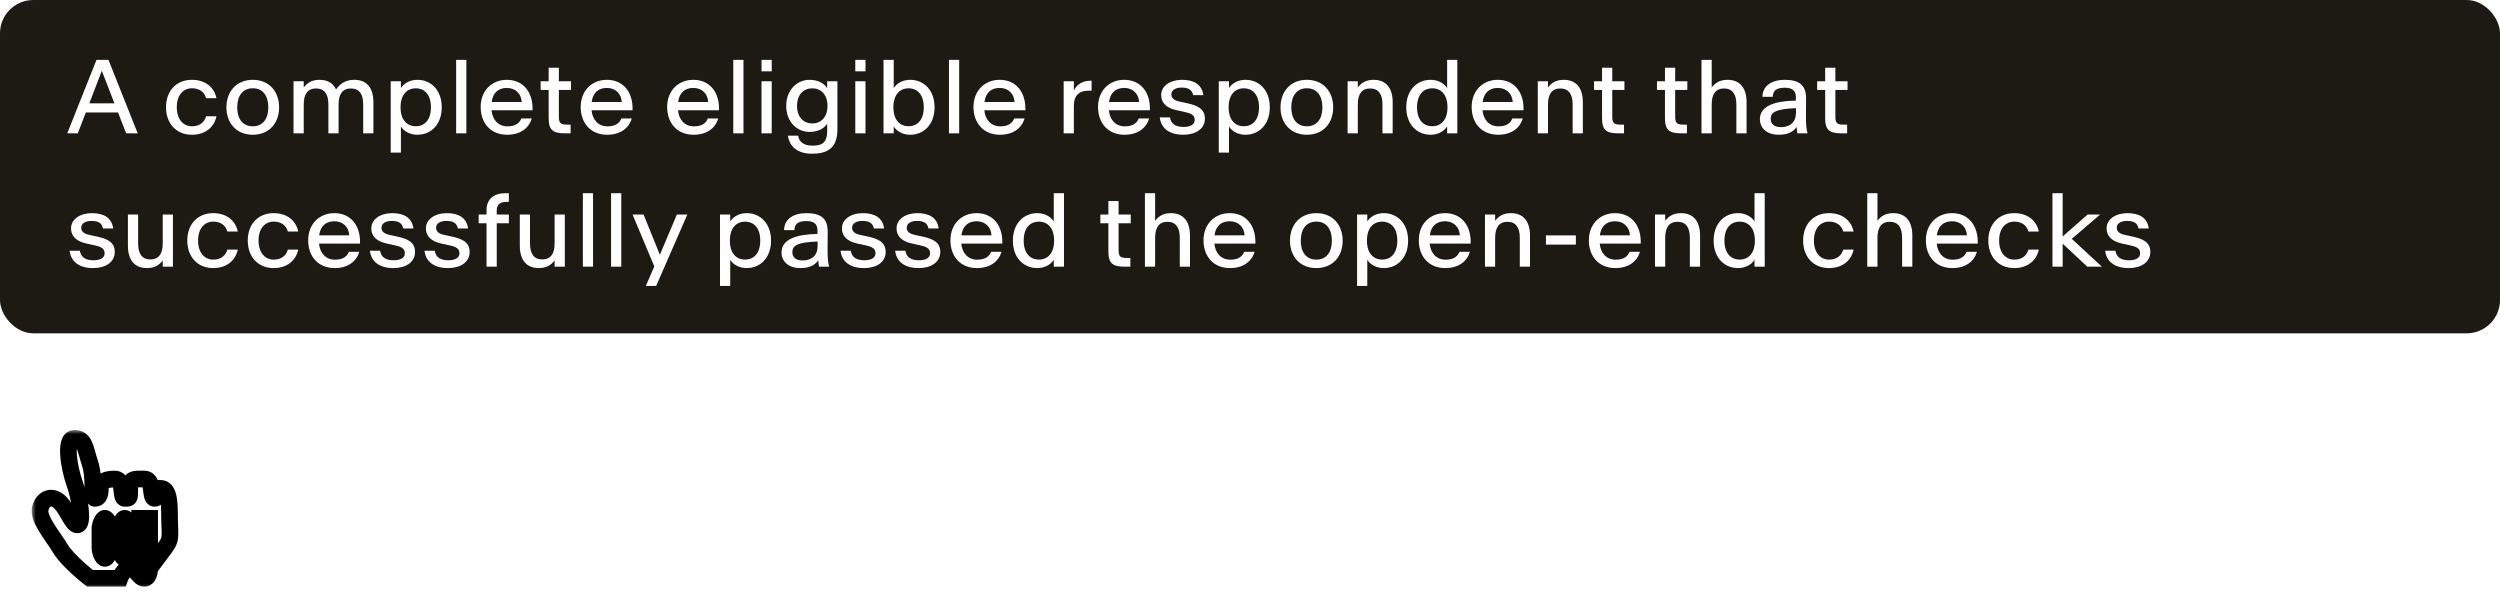 <svg width="300" height="73" viewBox="0 0 300 73" fill="none" xmlns="http://www.w3.org/2000/svg">
<rect width="300" height="40" rx="4" fill="#1D1A13"/>
<path d="M8.07 16L11.58 7.182H13.016L16.525 16H15.137L14.164 13.498H10.297L9.336 16H8.07ZM10.719 12.396H13.73L12.225 8.512H12.213L10.719 12.396ZM23.027 16.17C21.134 16.17 19.921 14.799 19.921 12.871V12.859C19.921 10.938 21.134 9.578 23.027 9.578C24.644 9.578 25.704 10.475 25.98 11.787H24.732C24.527 11.02 23.9 10.592 23.038 10.592C21.984 10.592 21.216 11.418 21.216 12.859V12.871C21.216 14.318 21.984 15.156 23.038 15.156C23.9 15.156 24.527 14.717 24.732 13.949H25.98C25.704 15.262 24.644 16.17 23.027 16.17ZM30.335 16.17C28.378 16.17 27.171 14.781 27.171 12.889V12.877C27.171 10.979 28.378 9.578 30.335 9.578C32.292 9.578 33.493 10.979 33.493 12.877V12.889C33.493 14.781 32.292 16.17 30.335 16.17ZM30.335 15.156C31.571 15.156 32.198 14.225 32.198 12.889V12.877C32.198 11.535 31.571 10.592 30.335 10.592C29.098 10.592 28.466 11.535 28.466 12.877V12.889C28.466 14.225 29.098 15.156 30.335 15.156ZM35.223 16V9.748H36.448V10.498C36.858 9.947 37.42 9.578 38.346 9.578C39.319 9.578 39.987 10 40.327 10.732C40.901 9.912 41.616 9.578 42.53 9.578C44.053 9.578 44.809 10.598 44.809 12.268V16H43.584V12.525C43.584 11.289 43.104 10.615 42.102 10.615C41.106 10.615 40.631 11.289 40.631 12.525V14.57V16H39.407V14.57V12.525C39.407 11.289 38.92 10.615 37.924 10.615C36.928 10.615 36.448 11.289 36.448 12.525V16H35.223ZM50.09 16.17C49.199 16.17 48.478 15.76 48.109 15.18V18.309H46.885V9.748H48.109V10.568C48.478 9.988 49.199 9.578 50.09 9.578C51.695 9.578 53.008 10.791 53.008 12.865V12.883C53.008 14.957 51.695 16.17 50.09 16.17ZM49.891 15.15C50.94 15.15 51.713 14.4 51.713 12.883V12.865C51.713 11.348 50.94 10.598 49.891 10.598C48.848 10.598 48.068 11.348 48.068 12.865V12.883C48.068 14.4 48.848 15.15 49.891 15.15ZM54.738 16V7.182H55.962V16H54.738ZM60.857 16.17C58.853 16.17 57.681 14.74 57.681 12.848V12.836C57.681 10.879 59.023 9.578 60.822 9.578C62.819 9.578 63.98 11.107 63.904 13.223V13.229H58.982V13.234C59.093 14.389 59.802 15.162 60.892 15.162C61.823 15.162 62.327 14.81 62.568 14.213H63.816C63.476 15.35 62.48 16.17 60.857 16.17ZM60.816 10.551C59.849 10.551 59.152 11.084 58.999 12.232V12.238H62.609V12.232C62.55 11.26 61.882 10.551 60.816 10.551ZM67.802 16C66.366 16 65.839 15.619 65.839 14.172V10.791H64.878V9.748H65.839V8.131H67.063V9.748H68.522V10.791H67.063V14.043C67.063 14.904 67.427 14.957 68.147 14.957H68.475V16H67.802ZM72.86 16.17C70.856 16.17 69.684 14.74 69.684 12.848V12.836C69.684 10.879 71.026 9.578 72.825 9.578C74.823 9.578 75.983 11.107 75.907 13.223V13.229H70.985V13.234C71.096 14.389 71.805 15.162 72.895 15.162C73.827 15.162 74.331 14.81 74.571 14.213H75.819C75.479 15.35 74.483 16.17 72.86 16.17ZM72.819 10.551C71.852 10.551 71.155 11.084 71.002 12.232V12.238H74.612V12.232C74.553 11.26 73.885 10.551 72.819 10.551ZM83.234 16.17C81.23 16.17 80.058 14.74 80.058 12.848V12.836C80.058 10.879 81.4 9.578 83.199 9.578C85.197 9.578 86.357 11.107 86.281 13.223V13.229H81.359V13.234C81.47 14.389 82.179 15.162 83.269 15.162C84.201 15.162 84.705 14.81 84.945 14.213H86.193C85.853 15.35 84.857 16.17 83.234 16.17ZM83.193 10.551C82.226 10.551 81.529 11.084 81.377 12.232V12.238H84.986V12.232C84.927 11.26 84.259 10.551 83.193 10.551ZM87.993 16V7.182H89.218V16H87.993ZM91.382 16V9.748H92.606V16H91.382ZM91.382 8.559V7.182H92.606V8.559H91.382ZM97.143 15.83C95.702 15.83 94.348 14.693 94.348 12.713V12.701C94.348 10.727 95.702 9.578 97.143 9.578C98.121 9.578 98.895 9.977 99.264 10.58V9.748H100.489V15.52C100.489 17.928 99.129 18.443 97.401 18.443C95.801 18.443 94.741 17.658 94.553 16.281H95.784C95.854 16.967 96.416 17.477 97.448 17.477C98.496 17.477 99.264 17.283 99.264 15.695V14.834C98.895 15.438 98.121 15.83 97.143 15.83ZM97.471 14.816C98.491 14.816 99.299 14.084 99.299 12.713V12.701C99.299 11.324 98.491 10.598 97.471 10.598C96.457 10.598 95.643 11.324 95.643 12.701V12.713C95.643 14.084 96.457 14.816 97.471 14.816ZM102.635 16V9.748H103.859V16H102.635ZM102.635 8.559V7.182H103.859V8.559H102.635ZM109.228 16.17C108.338 16.17 107.617 15.76 107.248 15.18V16H106.023V7.182H107.248V10.568C107.617 9.988 108.338 9.578 109.228 9.578C110.834 9.578 112.146 10.791 112.146 12.865V12.883C112.146 14.957 110.834 16.17 109.228 16.17ZM109.029 15.15C110.078 15.15 110.851 14.4 110.851 12.883V12.865C110.851 11.348 110.078 10.598 109.029 10.598C107.986 10.598 107.207 11.348 107.207 12.865V12.883C107.207 14.4 107.986 15.15 109.029 15.15ZM113.876 16V7.182H115.101V16H113.876ZM119.995 16.17C117.991 16.17 116.819 14.74 116.819 12.848V12.836C116.819 10.879 118.161 9.578 119.96 9.578C121.958 9.578 123.118 11.107 123.042 13.223V13.229H118.12V13.234C118.231 14.389 118.94 15.162 120.03 15.162C120.962 15.162 121.466 14.81 121.706 14.213H122.954C122.614 15.35 121.618 16.17 119.995 16.17ZM119.954 10.551C118.987 10.551 118.29 11.084 118.137 12.232V12.238H121.747V12.232C121.688 11.26 121.02 10.551 119.954 10.551ZM127.639 16V9.748H128.863V10.855C129.221 10.141 129.9 9.684 130.879 9.684H130.99V10.879H130.662C129.525 10.879 128.863 11.395 128.863 12.736V16H127.639ZM134.941 16.17C132.937 16.17 131.765 14.74 131.765 12.848V12.836C131.765 10.879 133.107 9.578 134.906 9.578C136.904 9.578 138.064 11.107 137.988 13.223V13.229H133.066V13.234C133.177 14.389 133.886 15.162 134.976 15.162C135.908 15.162 136.412 14.81 136.652 14.213H137.9C137.56 15.35 136.564 16.17 134.941 16.17ZM134.9 10.551C133.933 10.551 133.236 11.084 133.084 12.232V12.238H136.693V12.232C136.634 11.26 135.966 10.551 134.9 10.551ZM141.997 16.17C140.345 16.17 139.325 15.42 139.173 14.09H140.398C140.527 14.91 141.124 15.232 142.032 15.232C142.812 15.232 143.368 14.969 143.368 14.395V14.383C143.368 13.762 142.823 13.574 142.073 13.416L141.159 13.217C140.134 12.994 139.343 12.455 139.343 11.395V11.383C139.343 10.31 140.433 9.578 141.839 9.578C143.239 9.578 144.224 10.111 144.4 11.418H143.175C143.04 10.703 142.507 10.51 141.78 10.51C141.083 10.51 140.562 10.809 140.562 11.318V11.33C140.562 11.81 140.925 12.051 141.529 12.185L142.443 12.385C143.65 12.648 144.587 13.035 144.587 14.225V14.236C144.587 15.473 143.468 16.17 141.997 16.17ZM149.458 16.17C148.567 16.17 147.846 15.76 147.477 15.18V18.309H146.253V9.748H147.477V10.568C147.846 9.988 148.567 9.578 149.458 9.578C151.063 9.578 152.376 10.791 152.376 12.865V12.883C152.376 14.957 151.063 16.17 149.458 16.17ZM149.259 15.15C150.307 15.15 151.081 14.4 151.081 12.883V12.865C151.081 11.348 150.307 10.598 149.259 10.598C148.216 10.598 147.436 11.348 147.436 12.865V12.883C147.436 14.4 148.216 15.15 149.259 15.15ZM156.825 16.17C154.868 16.17 153.661 14.781 153.661 12.889V12.877C153.661 10.979 154.868 9.578 156.825 9.578C158.782 9.578 159.983 10.979 159.983 12.877V12.889C159.983 14.781 158.782 16.17 156.825 16.17ZM156.825 15.156C158.061 15.156 158.688 14.225 158.688 12.889V12.877C158.688 11.535 158.061 10.592 156.825 10.592C155.588 10.592 154.955 11.535 154.955 12.877V12.889C154.955 14.225 155.588 15.156 156.825 15.156ZM161.713 16V9.748H162.938V10.498C163.348 9.947 163.91 9.578 164.836 9.578C166.354 9.578 167.121 10.598 167.121 12.268V16H165.896V12.525C165.896 11.289 165.41 10.615 164.414 10.615C163.418 10.615 162.938 11.289 162.938 12.525V16H161.713ZM171.675 16.17C170.064 16.17 168.752 14.957 168.752 12.883V12.865C168.752 10.791 170.064 9.578 171.675 9.578C172.56 9.578 173.281 9.988 173.656 10.568V7.182H174.88V16H173.656V15.18C173.281 15.76 172.56 16.17 171.675 16.17ZM171.875 15.15C172.918 15.15 173.697 14.4 173.697 12.883V12.865C173.697 11.348 172.918 10.598 171.875 10.598C170.82 10.598 170.046 11.348 170.046 12.865V12.883C170.046 14.4 170.82 15.15 171.875 15.15ZM179.775 16.17C177.771 16.17 176.599 14.74 176.599 12.848V12.836C176.599 10.879 177.941 9.578 179.739 9.578C181.738 9.578 182.898 11.107 182.821 13.223V13.229H177.9V13.234C178.011 14.389 178.72 15.162 179.81 15.162C180.741 15.162 181.245 14.81 181.486 14.213H182.734C182.394 15.35 181.398 16.17 179.775 16.17ZM179.734 10.551C178.767 10.551 178.07 11.084 177.917 12.232V12.238H181.527V12.232C181.468 11.26 180.8 10.551 179.734 10.551ZM184.534 16V9.748H185.759V10.498C186.169 9.947 186.731 9.578 187.657 9.578C189.175 9.578 189.942 10.598 189.942 12.268V16H188.718V12.525C188.718 11.289 188.231 10.615 187.235 10.615C186.239 10.615 185.759 11.289 185.759 12.525V16H184.534ZM194.209 16C192.774 16 192.246 15.619 192.246 14.172V10.791H191.286V9.748H192.246V8.131H193.471V9.748H194.93V10.791H193.471V14.043C193.471 14.904 193.834 14.957 194.555 14.957H194.883V16H194.209ZM201.759 16C200.324 16 199.796 15.619 199.796 14.172V10.791H198.836V9.748H199.796V8.131H201.021V9.748H202.48V10.791H201.021V14.043C201.021 14.904 201.384 14.957 202.105 14.957H202.433V16H201.759ZM204.181 16V7.182H205.405V10.498C205.816 9.947 206.378 9.578 207.304 9.578C208.821 9.578 209.589 10.598 209.589 12.268V16H208.364V12.525C208.364 11.289 207.878 10.615 206.882 10.615C205.886 10.615 205.405 11.289 205.405 12.525V16H204.181ZM213.434 16.17C212.098 16.17 211.19 15.438 211.19 14.295V14.283C211.19 12.707 213.007 12.109 215.503 12.074V11.635C215.503 10.82 215.005 10.527 214.161 10.527C213.276 10.527 212.737 10.815 212.737 11.617H211.495C211.507 10.27 212.637 9.578 214.184 9.578C215.848 9.578 216.739 10.176 216.727 11.799L216.716 13.926C216.71 14.828 216.745 15.414 216.903 16H215.69C215.643 15.76 215.62 15.59 215.602 15.232C215.163 15.871 214.471 16.17 213.434 16.17ZM213.739 15.256C214.794 15.256 215.52 14.664 215.52 13.51V12.977C213.1 13.076 212.485 13.463 212.485 14.254V14.26C212.485 14.951 212.989 15.256 213.739 15.256ZM220.983 16C219.547 16 219.02 15.619 219.02 14.172V10.791H218.059V9.748H219.02V8.131H220.245V9.748H221.704V10.791H220.245V14.043C220.245 14.904 220.608 14.957 221.329 14.957H221.657V16H220.983ZM11.182 32.17C9.529 32.17 8.51 31.42 8.357 30.09H9.582C9.711 30.91 10.309 31.232 11.217 31.232C11.996 31.232 12.553 30.969 12.553 30.395V30.383C12.553 29.762 12.008 29.574 11.258 29.416L10.344 29.217C9.318 28.994 8.527 28.455 8.527 27.395V27.383C8.527 26.311 9.617 25.578 11.023 25.578C12.424 25.578 13.408 26.111 13.584 27.418H12.359C12.225 26.703 11.691 26.51 10.965 26.51C10.268 26.51 9.746 26.809 9.746 27.318V27.33C9.746 27.811 10.109 28.051 10.713 28.186L11.627 28.385C12.834 28.648 13.771 29.035 13.771 30.225V30.236C13.771 31.473 12.652 32.17 11.182 32.17ZM17.628 32.17C16.111 32.17 15.349 31.15 15.349 29.48V25.748H16.574V29.223C16.574 30.459 17.054 31.133 18.05 31.133C19.047 31.133 19.527 30.459 19.527 29.223V25.748H20.752V32H19.527V31.25C19.117 31.801 18.554 32.17 17.628 32.17ZM25.581 32.17C23.689 32.17 22.476 30.799 22.476 28.871V28.859C22.476 26.938 23.689 25.578 25.581 25.578C27.198 25.578 28.259 26.475 28.534 27.787H27.286C27.081 27.02 26.454 26.592 25.593 26.592C24.538 26.592 23.771 27.418 23.771 28.859V28.871C23.771 30.318 24.538 31.156 25.593 31.156C26.454 31.156 27.081 30.717 27.286 29.949H28.534C28.259 31.262 27.198 32.17 25.581 32.17ZM32.837 32.17C30.944 32.17 29.731 30.799 29.731 28.871V28.859C29.731 26.938 30.944 25.578 32.837 25.578C34.454 25.578 35.514 26.475 35.79 27.787H34.542C34.337 27.02 33.71 26.592 32.848 26.592C31.794 26.592 31.026 27.418 31.026 28.859V28.871C31.026 30.318 31.794 31.156 32.848 31.156C33.71 31.156 34.337 30.717 34.542 29.949H35.79C35.514 31.262 34.454 32.17 32.837 32.17ZM40.157 32.17C38.153 32.17 36.981 30.74 36.981 28.848V28.836C36.981 26.879 38.323 25.578 40.121 25.578C42.12 25.578 43.28 27.107 43.203 29.223V29.229H38.282V29.234C38.393 30.389 39.102 31.162 40.192 31.162C41.123 31.162 41.627 30.811 41.868 30.213H43.116C42.776 31.35 41.78 32.17 40.157 32.17ZM40.116 26.551C39.149 26.551 38.452 27.084 38.299 28.232V28.238H41.909V28.232C41.85 27.26 41.182 26.551 40.116 26.551ZM47.213 32.17C45.56 32.17 44.541 31.42 44.389 30.09H45.613C45.742 30.91 46.34 31.232 47.248 31.232C48.027 31.232 48.584 30.969 48.584 30.395V30.383C48.584 29.762 48.039 29.574 47.289 29.416L46.375 29.217C45.35 28.994 44.559 28.455 44.559 27.395V27.383C44.559 26.311 45.648 25.578 47.055 25.578C48.455 25.578 49.44 26.111 49.615 27.418H48.391C48.256 26.703 47.723 26.51 46.996 26.51C46.299 26.51 45.777 26.809 45.777 27.318V27.33C45.777 27.811 46.141 28.051 46.744 28.186L47.658 28.385C48.865 28.648 49.803 29.035 49.803 30.225V30.236C49.803 31.473 48.684 32.17 47.213 32.17ZM53.765 32.17C52.113 32.17 51.093 31.42 50.941 30.09H52.166C52.294 30.91 52.892 31.232 53.8 31.232C54.58 31.232 55.136 30.969 55.136 30.395V30.383C55.136 29.762 54.591 29.574 53.841 29.416L52.927 29.217C51.902 28.994 51.111 28.455 51.111 27.395V27.383C51.111 26.311 52.201 25.578 53.607 25.578C55.007 25.578 55.992 26.111 56.168 27.418H54.943C54.808 26.703 54.275 26.51 53.548 26.51C52.851 26.51 52.33 26.809 52.33 27.318V27.33C52.33 27.811 52.693 28.051 53.297 28.186L54.211 28.385C55.418 28.648 56.355 29.035 56.355 30.225V30.236C56.355 31.473 55.236 32.17 53.765 32.17ZM58.384 32V26.791H57.441V25.748H58.384V25.244C58.384 23.867 59.257 23.182 60.698 23.182H61.062V24.225H60.804C60.007 24.225 59.609 24.529 59.609 25.268V25.748H61.062V26.791H59.609V32H58.384ZM64.655 32.17C63.138 32.17 62.376 31.15 62.376 29.48V25.748H63.6V29.223C63.6 30.459 64.081 31.133 65.077 31.133C66.073 31.133 66.553 30.459 66.553 29.223V25.748H67.778V32H66.553V31.25C66.143 31.801 65.581 32.17 64.655 32.17ZM69.942 32V23.182H71.166V32H69.942ZM73.33 32V23.182H74.555V32H73.33ZM77.498 34.309L78.517 31.971L75.91 25.748H77.228L79.179 30.559H79.191L81.224 25.748H82.478L78.74 34.309H77.498ZM89.606 32.17C88.716 32.17 87.995 31.76 87.626 31.18V34.309H86.401V25.748H87.626V26.568C87.995 25.988 88.716 25.578 89.606 25.578C91.212 25.578 92.524 26.791 92.524 28.865V28.883C92.524 30.957 91.212 32.17 89.606 32.17ZM89.407 31.15C90.456 31.15 91.229 30.4 91.229 28.883V28.865C91.229 27.348 90.456 26.598 89.407 26.598C88.364 26.598 87.585 27.348 87.585 28.865V28.883C87.585 30.4 88.364 31.15 89.407 31.15ZM96.03 32.17C94.694 32.17 93.785 31.438 93.785 30.295V30.283C93.785 28.707 95.602 28.109 98.098 28.074V27.635C98.098 26.82 97.6 26.527 96.756 26.527C95.871 26.527 95.332 26.814 95.332 27.617H94.09C94.102 26.27 95.233 25.578 96.78 25.578C98.444 25.578 99.334 26.176 99.323 27.799L99.311 29.926C99.305 30.828 99.34 31.414 99.498 32H98.285C98.239 31.76 98.215 31.59 98.198 31.232C97.758 31.871 97.067 32.17 96.03 32.17ZM96.334 31.256C97.389 31.256 98.116 30.664 98.116 29.51V28.977C95.696 29.076 95.081 29.463 95.081 30.254V30.26C95.081 30.951 95.584 31.256 96.334 31.256ZM103.689 32.17C102.037 32.17 101.018 31.42 100.865 30.09H102.09C102.219 30.91 102.816 31.232 103.725 31.232C104.504 31.232 105.061 30.969 105.061 30.395V30.383C105.061 29.762 104.516 29.574 103.766 29.416L102.852 29.217C101.826 28.994 101.035 28.455 101.035 27.395V27.383C101.035 26.311 102.125 25.578 103.531 25.578C104.932 25.578 105.916 26.111 106.092 27.418H104.867C104.732 26.703 104.199 26.51 103.473 26.51C102.775 26.51 102.254 26.809 102.254 27.318V27.33C102.254 27.811 102.617 28.051 103.221 28.186L104.135 28.385C105.342 28.648 106.279 29.035 106.279 30.225V30.236C106.279 31.473 105.16 32.17 103.689 32.17ZM110.242 32.17C108.589 32.17 107.57 31.42 107.418 30.09H108.642C108.771 30.91 109.369 31.232 110.277 31.232C111.056 31.232 111.613 30.969 111.613 30.395V30.383C111.613 29.762 111.068 29.574 110.318 29.416L109.404 29.217C108.379 28.994 107.588 28.455 107.588 27.395V27.383C107.588 26.311 108.677 25.578 110.084 25.578C111.484 25.578 112.468 26.111 112.644 27.418H111.42C111.285 26.703 110.752 26.51 110.025 26.51C109.328 26.51 108.806 26.809 108.806 27.318V27.33C108.806 27.811 109.17 28.051 109.773 28.186L110.687 28.385C111.894 28.648 112.832 29.035 112.832 30.225V30.236C112.832 31.473 111.713 32.17 110.242 32.17ZM117.228 32.17C115.224 32.17 114.052 30.74 114.052 28.848V28.836C114.052 26.879 115.394 25.578 117.193 25.578C119.191 25.578 120.351 27.107 120.275 29.223V29.229H115.353V29.234C115.464 30.389 116.173 31.162 117.263 31.162C118.195 31.162 118.698 30.811 118.939 30.213H120.187C119.847 31.35 118.851 32.17 117.228 32.17ZM117.187 26.551C116.22 26.551 115.523 27.084 115.37 28.232V28.238H118.98V28.232C118.921 27.26 118.253 26.551 117.187 26.551ZM124.471 32.17C122.86 32.17 121.548 30.957 121.548 28.883V28.865C121.548 26.791 122.86 25.578 124.471 25.578C125.356 25.578 126.077 25.988 126.452 26.568V23.182H127.677V32H126.452V31.18C126.077 31.76 125.356 32.17 124.471 32.17ZM124.671 31.15C125.714 31.15 126.493 30.4 126.493 28.883V28.865C126.493 27.348 125.714 26.598 124.671 26.598C123.616 26.598 122.843 27.348 122.843 28.865V28.883C122.843 30.4 123.616 31.15 124.671 31.15ZM134.969 32C133.533 32 133.006 31.619 133.006 30.172V26.791H132.045V25.748H133.006V24.131H134.23V25.748H135.689V26.791H134.23V30.043C134.23 30.904 134.594 30.957 135.314 30.957H135.643V32H134.969ZM137.39 32V23.182H138.615V26.498C139.025 25.947 139.587 25.578 140.513 25.578C142.031 25.578 142.798 26.598 142.798 28.268V32H141.574V28.525C141.574 27.289 141.087 26.615 140.091 26.615C139.095 26.615 138.615 27.289 138.615 28.525V32H137.39ZM147.599 32.17C145.595 32.17 144.423 30.74 144.423 28.848V28.836C144.423 26.879 145.765 25.578 147.564 25.578C149.562 25.578 150.722 27.107 150.646 29.223V29.229H145.724V29.234C145.835 30.389 146.544 31.162 147.634 31.162C148.566 31.162 149.07 30.811 149.31 30.213H150.558C150.218 31.35 149.222 32.17 147.599 32.17ZM147.558 26.551C146.591 26.551 145.894 27.084 145.741 28.232V28.238H149.351V28.232C149.292 27.26 148.624 26.551 147.558 26.551ZM157.961 32.17C156.004 32.17 154.797 30.781 154.797 28.889V28.877C154.797 26.979 156.004 25.578 157.961 25.578C159.918 25.578 161.12 26.979 161.12 28.877V28.889C161.12 30.781 159.918 32.17 157.961 32.17ZM157.961 31.156C159.198 31.156 159.825 30.225 159.825 28.889V28.877C159.825 27.535 159.198 26.592 157.961 26.592C156.725 26.592 156.092 27.535 156.092 28.877V28.889C156.092 30.225 156.725 31.156 157.961 31.156ZM166.055 32.17C165.164 32.17 164.443 31.76 164.074 31.18V34.309H162.85V25.748H164.074V26.568C164.443 25.988 165.164 25.578 166.055 25.578C167.66 25.578 168.973 26.791 168.973 28.865V28.883C168.973 30.957 167.66 32.17 166.055 32.17ZM165.855 31.15C166.904 31.15 167.678 30.4 167.678 28.883V28.865C167.678 27.348 166.904 26.598 165.855 26.598C164.812 26.598 164.033 27.348 164.033 28.865V28.883C164.033 30.4 164.812 31.15 165.855 31.15ZM173.433 32.17C171.429 32.17 170.257 30.74 170.257 28.848V28.836C170.257 26.879 171.599 25.578 173.398 25.578C175.396 25.578 176.556 27.107 176.48 29.223V29.229H171.558V29.234C171.67 30.389 172.379 31.162 173.468 31.162C174.4 31.162 174.904 30.811 175.144 30.213H176.392C176.052 31.35 175.056 32.17 173.433 32.17ZM173.392 26.551C172.425 26.551 171.728 27.084 171.576 28.232V28.238H175.185V28.232C175.127 27.26 174.459 26.551 173.392 26.551ZM178.193 32V25.748H179.417V26.498C179.827 25.947 180.39 25.578 181.316 25.578C182.833 25.578 183.601 26.598 183.601 28.268V32H182.376V28.525C182.376 27.289 181.89 26.615 180.894 26.615C179.898 26.615 179.417 27.289 179.417 28.525V32H178.193ZM185.512 29.352V28.244H189.104V29.352H185.512ZM193.84 32.17C191.836 32.17 190.664 30.74 190.664 28.848V28.836C190.664 26.879 192.006 25.578 193.805 25.578C195.803 25.578 196.963 27.107 196.887 29.223V29.229H191.965V29.234C192.077 30.389 192.786 31.162 193.875 31.162C194.807 31.162 195.311 30.811 195.551 30.213H196.799C196.459 31.35 195.463 32.17 193.84 32.17ZM193.799 26.551C192.832 26.551 192.135 27.084 191.983 28.232V28.238H195.592V28.232C195.534 27.26 194.866 26.551 193.799 26.551ZM198.6 32V25.748H199.824V26.498C200.234 25.947 200.797 25.578 201.723 25.578C203.24 25.578 204.008 26.598 204.008 28.268V32H202.783V28.525C202.783 27.289 202.297 26.615 201.301 26.615C200.305 26.615 199.824 27.289 199.824 28.525V32H198.6ZM208.562 32.17C206.951 32.17 205.638 30.957 205.638 28.883V28.865C205.638 26.791 206.951 25.578 208.562 25.578C209.447 25.578 210.168 25.988 210.543 26.568V23.182H211.767V32H210.543V31.18C210.168 31.76 209.447 32.17 208.562 32.17ZM208.761 31.15C209.804 31.15 210.584 30.4 210.584 28.883V28.865C210.584 27.348 209.804 26.598 208.761 26.598C207.707 26.598 206.933 27.348 206.933 28.865V28.883C206.933 30.4 207.707 31.15 208.761 31.15ZM219.481 32.17C217.589 32.17 216.376 30.799 216.376 28.871V28.859C216.376 26.938 217.589 25.578 219.481 25.578C221.098 25.578 222.159 26.475 222.434 27.787H221.186C220.981 27.02 220.354 26.592 219.493 26.592C218.438 26.592 217.671 27.418 217.671 28.859V28.871C217.671 30.318 218.438 31.156 219.493 31.156C220.354 31.156 220.981 30.717 221.186 29.949H222.434C222.159 31.262 221.098 32.17 219.481 32.17ZM224.071 32V23.182H225.295V26.498C225.705 25.947 226.268 25.578 227.194 25.578C228.711 25.578 229.479 26.598 229.479 28.268V32H228.254V28.525C228.254 27.289 227.768 26.615 226.772 26.615C225.776 26.615 225.295 27.289 225.295 28.525V32H224.071ZM234.279 32.17C232.275 32.17 231.104 30.74 231.104 28.848V28.836C231.104 26.879 232.445 25.578 234.244 25.578C236.242 25.578 237.402 27.107 237.326 29.223V29.229H232.404V29.234C232.516 30.389 233.225 31.162 234.314 31.162C235.246 31.162 235.75 30.811 235.99 30.213H237.238C236.898 31.35 235.902 32.17 234.279 32.17ZM234.238 26.551C233.271 26.551 232.574 27.084 232.422 28.232V28.238H236.031V28.232C235.973 27.26 235.305 26.551 234.238 26.551ZM241.705 32.17C239.812 32.17 238.599 30.799 238.599 28.871V28.859C238.599 26.938 239.812 25.578 241.705 25.578C243.322 25.578 244.382 26.475 244.658 27.787H243.41C243.205 27.02 242.578 26.592 241.716 26.592C240.662 26.592 239.894 27.418 239.894 28.859V28.871C239.894 30.318 240.662 31.156 241.716 31.156C242.578 31.156 243.205 30.717 243.41 29.949H244.658C244.382 31.262 243.322 32.17 241.705 32.17ZM246.294 32V23.182H247.519V28.379L250.507 25.748H252.013L248.614 28.66L252.224 32H250.478L247.519 29.24V32H246.294ZM255.448 32.17C253.796 32.17 252.776 31.42 252.624 30.09H253.848C253.977 30.91 254.575 31.232 255.483 31.232C256.262 31.232 256.819 30.969 256.819 30.395V30.383C256.819 29.762 256.274 29.574 255.524 29.416L254.61 29.217C253.585 28.994 252.794 28.455 252.794 27.395V27.383C252.794 26.311 253.884 25.578 255.29 25.578C256.69 25.578 257.675 26.111 257.85 27.418H256.626C256.491 26.703 255.958 26.51 255.231 26.51C254.534 26.51 254.012 26.809 254.012 27.318V27.33C254.012 27.811 254.376 28.051 254.979 28.186L255.893 28.385C257.1 28.648 258.038 29.035 258.038 30.225V30.236C258.038 31.473 256.919 32.17 255.448 32.17Z" fill="white"/>
<g filter="url(#filter0_d_2240_385318)">
<mask id="path-3-outside-1_2240_385318" maskUnits="userSpaceOnUse" x="3.8" y="50.6" width="18" height="19" fill="black">
<rect fill="white" x="3.8" y="50.6" width="18" height="19"/>
<path fill-rule="evenodd" clip-rule="evenodd" d="M10.8 68.4C10.8 68.4 8.153 66.362 7.222 64.8C6.29 63.239 4.526 61.249 4.836 60C5.147 58.751 6.29 58.357 7.222 59.294C8.153 60.231 8.78 62.261 9.401 61.949C10.022 61.636 9.556 58.669 8.935 56.952C8.315 55.234 7.667 51.6 8.935 51.6C10.203 51.6 10.203 52.8 10.8 54.6C11.396 56.4 10.931 58.8 11.396 58.8C11.862 58.8 12.039 58.381 12.039 57.6C12.039 57.388 12.081 57.209 12.165 57.06C12.39 56.662 12.921 56.483 13.781 56.483C14.964 56.483 14.378 58.8 14.974 58.8C15.571 58.8 15.571 58.849 15.571 57.6C15.571 56.351 16.124 56.483 17.316 56.483C18.509 56.483 17.932 58.8 18.552 58.8C19.173 58.8 18.552 57.6 19.149 57.6C19.745 57.6 20.341 57.789 20.341 60.6C20.341 63.411 20.676 63.551 19.745 64.8C18.814 66.049 17.956 67.2 17.956 67.2C17.956 67.2 17.956 68.4 17.316 68.4C16.677 68.4 16.347 67.2 15.571 67.2C14.795 67.2 14.378 68.4 14.378 68.4H10.8ZM17.956 66V61.2H16.763V66H17.956ZM14.378 64.8C14.378 65.125 14.655 66 14.974 66C15.304 66 15.571 65.131 15.571 64.8V62.4C15.571 62.075 15.294 61.2 14.974 61.2C14.645 61.2 14.378 62.07 14.378 62.4V64.8ZM11.992 64.8C11.992 65.125 12.269 66 12.589 66C12.918 66 13.185 65.131 13.185 64.8V62.4C13.185 62.075 12.909 61.2 12.589 61.2C12.259 61.2 11.992 62.07 11.992 62.4V64.8Z"/>
</mask>
<path fill-rule="evenodd" clip-rule="evenodd" d="M10.8 68.4C10.8 68.4 8.153 66.362 7.222 64.8C6.29 63.239 4.526 61.249 4.836 60C5.147 58.751 6.29 58.357 7.222 59.294C8.153 60.231 8.78 62.261 9.401 61.949C10.022 61.636 9.556 58.669 8.935 56.952C8.315 55.234 7.667 51.6 8.935 51.6C10.203 51.6 10.203 52.8 10.8 54.6C11.396 56.4 10.931 58.8 11.396 58.8C11.862 58.8 12.039 58.381 12.039 57.6C12.039 57.388 12.081 57.209 12.165 57.06C12.39 56.662 12.921 56.483 13.781 56.483C14.964 56.483 14.378 58.8 14.974 58.8C15.571 58.8 15.571 58.849 15.571 57.6C15.571 56.351 16.124 56.483 17.316 56.483C18.509 56.483 17.932 58.8 18.552 58.8C19.173 58.8 18.552 57.6 19.149 57.6C19.745 57.6 20.341 57.789 20.341 60.6C20.341 63.411 20.676 63.551 19.745 64.8C18.814 66.049 17.956 67.2 17.956 67.2C17.956 67.2 17.956 68.4 17.316 68.4C16.677 68.4 16.347 67.2 15.571 67.2C14.795 67.2 14.378 68.4 14.378 68.4H10.8ZM17.956 66V61.2H16.763V66H17.956ZM14.378 64.8C14.378 65.125 14.655 66 14.974 66C15.304 66 15.571 65.131 15.571 64.8V62.4C15.571 62.075 15.294 61.2 14.974 61.2C14.645 61.2 14.378 62.07 14.378 62.4V64.8ZM11.992 64.8C11.992 65.125 12.269 66 12.589 66C12.918 66 13.185 65.131 13.185 64.8V62.4C13.185 62.075 12.909 61.2 12.589 61.2C12.259 61.2 11.992 62.07 11.992 62.4V64.8Z" fill="white"/>
<path d="M10.8 68.4L10.19 69.192L10.459 69.4H10.8V68.4ZM4.836 60L5.807 60.241L4.836 60ZM7.222 59.294L6.512 59.999L7.222 59.294ZM9.401 61.949L8.952 61.055L9.401 61.949ZM8.935 56.952L9.876 56.612L8.935 56.952ZM8.935 51.6V50.6V51.6ZM11.396 58.8L11.396 59.8L11.396 58.8ZM12.039 57.6H11.039H12.039ZM12.165 57.06L11.294 56.568L12.165 57.06ZM13.781 56.483V55.483V56.483ZM14.974 58.8V57.8V57.8V58.8ZM15.571 57.6L14.571 57.6L15.571 57.6ZM17.316 56.483V55.483V56.483ZM18.552 58.8L18.552 59.8L18.552 58.8ZM19.149 57.6V56.6V57.6ZM20.341 60.6L19.341 60.6L20.341 60.6ZM19.745 64.8L20.547 65.398V65.398L19.745 64.8ZM17.956 67.2L17.154 66.602L16.956 66.868V67.2H17.956ZM17.316 68.4V67.4V68.4ZM15.571 67.2V66.2V67.2ZM14.378 68.4V69.4H15.089L15.323 68.728L14.378 68.4ZM17.956 66V67H18.956V66H17.956ZM17.956 61.2H18.956V60.2H17.956V61.2ZM16.763 61.2V60.2H15.763V61.2H16.763ZM16.763 66H15.763V67H16.763V66ZM10.8 68.4C11.41 67.608 11.41 67.608 11.41 67.608C11.41 67.608 11.41 67.608 11.41 67.608C11.41 67.608 11.41 67.608 11.41 67.608C11.41 67.608 11.41 67.608 11.409 67.607C11.408 67.607 11.407 67.606 11.405 67.604C11.401 67.601 11.394 67.596 11.385 67.589C11.367 67.575 11.34 67.553 11.305 67.526C11.235 67.47 11.132 67.388 11.006 67.284C10.752 67.076 10.405 66.783 10.031 66.445C9.256 65.742 8.463 64.928 8.08 64.288L6.363 65.312C6.912 66.233 7.908 67.219 8.689 67.927C9.093 68.293 9.466 68.607 9.737 68.83C9.874 68.942 9.985 69.031 10.063 69.093C10.102 69.124 10.133 69.148 10.155 69.165C10.165 69.173 10.174 69.18 10.179 69.184C10.182 69.187 10.185 69.189 10.186 69.19C10.187 69.191 10.188 69.191 10.188 69.192C10.189 69.192 10.189 69.192 10.189 69.192C10.189 69.192 10.189 69.192 10.189 69.192C10.19 69.192 10.19 69.192 10.8 68.4ZM8.08 64.288C7.829 63.866 7.525 63.422 7.237 63.002C6.942 62.571 6.66 62.159 6.417 61.761C6.171 61.361 5.992 61.015 5.89 60.725C5.784 60.425 5.796 60.284 5.807 60.241L3.866 59.759C3.721 60.341 3.837 60.916 4.004 61.39C4.174 61.873 4.436 62.357 4.71 62.804C4.986 63.255 5.3 63.712 5.587 64.132C5.883 64.563 6.149 64.954 6.363 65.312L8.08 64.288ZM5.807 60.241C5.901 59.862 6.069 59.79 6.094 59.782C6.098 59.781 6.244 59.729 6.512 59.999L7.931 58.589C7.268 57.923 6.377 57.599 5.499 57.873C4.641 58.14 4.082 58.889 3.866 59.759L5.807 60.241ZM6.512 59.999C6.865 60.354 7.164 60.926 7.57 61.604C7.741 61.889 7.963 62.244 8.222 62.504C8.354 62.636 8.558 62.809 8.837 62.907C9.155 63.018 9.515 63.011 9.85 62.842L8.952 61.055C9.131 60.965 9.336 60.962 9.498 61.019C9.62 61.062 9.666 61.12 9.637 61.091C9.575 61.029 9.466 60.876 9.286 60.576C8.99 60.083 8.509 59.171 7.931 58.589L6.512 59.999ZM9.85 62.842C10.239 62.647 10.425 62.307 10.514 62.084C10.608 61.849 10.651 61.597 10.673 61.375C10.716 60.924 10.689 60.39 10.627 59.861C10.502 58.795 10.214 57.549 9.876 56.612L7.995 57.292C8.277 58.073 8.532 59.168 8.641 60.093C8.695 60.56 8.706 60.934 8.682 61.181C8.67 61.307 8.653 61.352 8.655 61.345C8.658 61.339 8.674 61.299 8.715 61.246C8.758 61.191 8.834 61.114 8.952 61.055L9.85 62.842ZM9.876 56.612C9.593 55.83 9.298 54.582 9.224 53.56C9.187 53.035 9.216 52.67 9.273 52.477C9.3 52.384 9.312 52.408 9.254 52.466C9.171 52.549 9.046 52.6 8.935 52.6V50.6C8.508 50.6 8.126 50.765 7.838 51.053C7.575 51.317 7.434 51.638 7.354 51.913C7.195 52.454 7.186 53.105 7.23 53.704C7.318 54.928 7.657 56.356 7.995 57.292L9.876 56.612ZM8.935 52.6C9.085 52.6 9.099 52.632 9.078 52.616C9.075 52.613 9.124 52.648 9.205 52.831C9.289 53.019 9.368 53.273 9.473 53.645C9.573 53.997 9.693 54.438 9.851 54.915L11.749 54.286C11.609 53.862 11.505 53.478 11.397 53.099C11.296 52.74 11.183 52.356 11.033 52.019C10.882 51.678 10.656 51.299 10.277 51.016C9.881 50.718 9.419 50.6 8.935 50.6V52.6ZM9.851 54.915C10.094 55.65 10.13 56.552 10.147 57.395C10.155 57.775 10.159 58.201 10.198 58.519C10.216 58.67 10.253 58.903 10.359 59.124C10.472 59.36 10.786 59.8 11.396 59.8L11.396 57.8C11.89 57.8 12.117 58.165 12.164 58.263C12.203 58.345 12.195 58.377 12.183 58.275C12.16 58.087 12.156 57.8 12.147 57.355C12.131 56.548 12.102 55.35 11.749 54.286L9.851 54.915ZM11.396 59.8C11.667 59.8 11.957 59.737 12.224 59.57C12.49 59.403 12.668 59.174 12.784 58.945C12.997 58.525 13.039 58.028 13.039 57.6L11.039 57.6C11.039 57.761 11.03 57.877 11.017 57.959C11.004 58.043 10.991 58.06 11 58.041C11.014 58.014 11.06 57.939 11.162 57.875C11.265 57.811 11.358 57.8 11.396 57.8L11.396 59.8ZM13.039 57.6C13.039 57.559 13.043 57.537 13.045 57.532C13.046 57.527 13.044 57.536 13.036 57.552L11.294 56.568C11.106 56.9 11.039 57.258 11.039 57.6L13.039 57.6ZM13.036 57.552C13 57.614 12.965 57.601 13.066 57.566C13.185 57.524 13.406 57.483 13.781 57.483V55.483C12.9 55.483 11.816 55.643 11.294 56.568L13.036 57.552ZM13.781 57.483C13.757 57.483 13.685 57.475 13.606 57.423C13.534 57.377 13.507 57.329 13.509 57.331C13.529 57.367 13.569 57.488 13.606 57.772C13.631 57.959 13.667 58.383 13.726 58.651C13.757 58.796 13.821 59.04 13.975 59.265C14.162 59.539 14.501 59.8 14.974 59.8V57.8C15.299 57.8 15.525 57.989 15.626 58.136C15.693 58.235 15.695 58.297 15.68 58.225C15.643 58.059 15.64 57.904 15.589 57.512C15.55 57.216 15.478 56.758 15.257 56.36C15.138 56.145 14.958 55.916 14.69 55.742C14.414 55.565 14.101 55.483 13.781 55.483V57.483ZM14.974 59.8C15.054 59.8 15.297 59.808 15.494 59.773C15.619 59.751 15.795 59.703 15.973 59.586C16.162 59.463 16.295 59.3 16.384 59.129C16.53 58.846 16.551 58.538 16.56 58.369C16.571 58.164 16.571 57.9 16.571 57.6L14.571 57.6C14.571 57.925 14.57 58.123 14.563 58.26C14.561 58.291 14.559 58.314 14.558 58.33C14.556 58.347 14.555 58.353 14.555 58.351C14.555 58.35 14.558 58.336 14.565 58.313C14.572 58.29 14.585 58.253 14.608 58.208C14.66 58.109 14.747 57.999 14.877 57.913C14.997 57.835 15.103 57.811 15.144 57.804C15.181 57.797 15.194 57.799 15.152 57.8C15.107 57.801 15.066 57.8 14.974 57.8V59.8ZM16.571 57.6C16.571 57.34 16.603 57.274 16.594 57.295C16.585 57.315 16.561 57.359 16.515 57.406C16.468 57.453 16.42 57.48 16.39 57.493C16.354 57.508 16.378 57.488 16.573 57.482C16.66 57.479 16.762 57.479 16.89 57.48C17.012 57.481 17.161 57.483 17.316 57.483V55.483C17.067 55.483 16.746 55.475 16.508 55.483C16.264 55.491 15.926 55.516 15.603 55.654C15.223 55.816 14.929 56.104 14.758 56.502C14.608 56.85 14.571 57.235 14.571 57.6L16.571 57.6ZM17.316 57.483C17.295 57.483 17.226 57.475 17.15 57.427C17.08 57.382 17.054 57.336 17.056 57.339C17.077 57.377 17.118 57.498 17.159 57.782C17.186 57.973 17.227 58.395 17.292 58.67C17.328 58.818 17.398 59.063 17.561 59.288C17.757 59.559 18.096 59.8 18.552 59.8L18.552 57.8C18.854 57.8 19.075 57.969 19.179 58.113C19.25 58.211 19.254 58.275 19.238 58.206C19.2 58.047 19.194 57.89 19.139 57.501C19.097 57.206 19.02 56.748 18.795 56.352C18.674 56.138 18.492 55.91 18.223 55.739C17.947 55.564 17.636 55.483 17.316 55.483V57.483ZM18.552 59.8C18.795 59.8 19.079 59.739 19.333 59.548C19.582 59.361 19.707 59.12 19.77 58.936C19.83 58.759 19.848 58.593 19.855 58.483C19.862 58.371 19.86 58.26 19.86 58.19C19.859 58.106 19.859 58.065 19.86 58.032C19.862 57.997 19.864 58.027 19.845 58.087C19.825 58.154 19.762 58.305 19.599 58.435C19.427 58.572 19.248 58.6 19.149 58.6L19.149 56.6C18.9 56.6 18.61 56.666 18.355 56.869C18.11 57.064 17.993 57.309 17.937 57.488C17.883 57.661 17.869 57.822 17.863 57.928C17.857 58.036 17.859 58.145 17.86 58.21C17.861 58.291 17.86 58.33 17.859 58.358C17.857 58.389 17.855 58.354 17.877 58.289C17.902 58.217 17.969 58.071 18.131 57.95C18.297 57.824 18.465 57.8 18.552 57.8L18.552 59.8ZM19.149 58.6C19.258 58.6 19.238 58.613 19.183 58.589C19.101 58.552 19.077 58.501 19.097 58.535C19.182 58.688 19.341 59.204 19.341 60.6L21.341 60.6C21.341 59.185 21.202 58.201 20.841 57.557C20.637 57.193 20.352 56.918 19.99 56.759C19.656 56.611 19.337 56.6 19.149 56.6V58.6ZM19.341 60.6C19.341 61.324 19.363 61.876 19.38 62.306C19.398 62.752 19.407 63.015 19.394 63.225C19.383 63.407 19.357 63.513 19.312 63.619C19.258 63.744 19.159 63.913 18.943 64.202L20.547 65.398C20.797 65.063 21.005 64.746 21.151 64.405C21.304 64.046 21.369 63.707 21.391 63.346C21.411 63.014 21.395 62.636 21.378 62.227C21.362 61.801 21.341 61.282 21.341 60.6L19.341 60.6ZM18.943 64.202C18.478 64.827 18.03 65.427 17.7 65.871C17.534 66.093 17.398 66.276 17.303 66.403C17.255 66.467 17.218 66.517 17.193 66.55C17.18 66.567 17.171 66.581 17.164 66.589C17.161 66.594 17.158 66.597 17.157 66.599C17.156 66.6 17.155 66.601 17.155 66.602C17.155 66.602 17.154 66.602 17.154 66.602C17.154 66.602 17.154 66.602 17.154 66.602C17.154 66.602 17.154 66.602 17.154 66.602C17.154 66.602 17.154 66.602 17.956 67.2C18.758 67.798 18.758 67.798 18.758 67.798C18.758 67.798 18.758 67.798 18.758 67.798C18.758 67.798 18.758 67.798 18.758 67.797C18.758 67.797 18.758 67.797 18.758 67.797C18.759 67.796 18.759 67.796 18.76 67.794C18.762 67.792 18.764 67.789 18.768 67.784C18.774 67.776 18.784 67.763 18.797 67.746C18.822 67.712 18.859 67.662 18.906 67.598C19.001 67.471 19.138 67.288 19.303 67.066C19.634 66.622 20.081 66.022 20.547 65.398L18.943 64.202ZM17.956 67.2C16.956 67.2 16.956 67.2 16.956 67.2C16.956 67.2 16.956 67.199 16.956 67.199C16.956 67.199 16.956 67.198 16.956 67.198C16.956 67.198 16.956 67.197 16.956 67.197C16.956 67.196 16.956 67.195 16.956 67.195C16.956 67.194 16.956 67.195 16.956 67.196C16.956 67.198 16.956 67.204 16.956 67.214C16.955 67.232 16.953 67.262 16.95 67.299C16.943 67.378 16.93 67.467 16.91 67.543C16.886 67.631 16.872 67.63 16.905 67.588C16.927 67.56 16.975 67.51 17.055 67.467C17.14 67.421 17.233 67.4 17.316 67.4V69.4C17.842 69.4 18.23 69.134 18.467 68.837C18.681 68.57 18.786 68.269 18.842 68.058C18.902 67.834 18.929 67.622 18.942 67.476C18.949 67.401 18.952 67.337 18.954 67.29C18.955 67.266 18.955 67.246 18.956 67.231C18.956 67.224 18.956 67.217 18.956 67.212C18.956 67.21 18.956 67.207 18.956 67.205C18.956 67.204 18.956 67.203 18.956 67.202C18.956 67.202 18.956 67.202 18.956 67.201C18.956 67.201 18.956 67.201 18.956 67.201C18.956 67.2 18.956 67.2 17.956 67.2ZM17.316 67.4C17.491 67.4 17.574 67.488 17.529 67.449C17.47 67.4 17.406 67.325 17.251 67.146C17.126 67.002 16.928 66.773 16.681 66.588C16.416 66.389 16.044 66.2 15.571 66.2V68.2C15.485 68.2 15.445 68.161 15.481 68.188C15.534 68.227 15.604 68.299 15.738 68.454C15.843 68.575 16.029 68.8 16.237 68.976C16.457 69.162 16.821 69.4 17.316 69.4V67.4ZM15.571 66.2C14.645 66.2 14.086 66.895 13.853 67.243C13.713 67.452 13.611 67.653 13.545 67.798C13.511 67.873 13.485 67.936 13.467 67.982C13.457 68.006 13.45 68.025 13.444 68.041C13.442 68.048 13.439 68.055 13.438 68.06C13.437 68.062 13.436 68.065 13.435 68.067C13.435 68.068 13.434 68.069 13.434 68.07C13.434 68.07 13.434 68.07 13.434 68.071C13.434 68.071 13.433 68.071 13.433 68.072C13.433 68.072 13.433 68.072 14.378 68.4C15.323 68.728 15.322 68.728 15.322 68.729C15.322 68.729 15.322 68.729 15.322 68.729C15.322 68.73 15.322 68.73 15.322 68.73C15.322 68.731 15.322 68.731 15.321 68.732C15.321 68.733 15.321 68.733 15.321 68.733C15.32 68.734 15.32 68.734 15.321 68.733C15.322 68.73 15.324 68.724 15.328 68.715C15.335 68.696 15.348 68.665 15.365 68.627C15.402 68.547 15.452 68.449 15.514 68.357C15.578 68.261 15.632 68.207 15.662 68.184C15.685 68.166 15.649 68.2 15.571 68.2V66.2ZM14.378 67.4H10.8V69.4H14.378V67.4ZM18.956 66V61.2H16.956V66H18.956ZM17.956 60.2H16.763V62.2H17.956V60.2ZM15.763 61.2V66H17.763V61.2H15.763ZM16.763 67H17.956V65H16.763V67ZM13.378 64.8C13.378 65.143 13.496 65.58 13.634 65.91C13.708 66.084 13.816 66.299 13.971 66.49C14.096 66.644 14.43 67 14.974 67V65C15.171 65 15.317 65.069 15.398 65.121C15.475 65.171 15.514 65.218 15.522 65.227C15.535 65.243 15.514 65.219 15.478 65.134C15.446 65.058 15.418 64.97 15.398 64.889C15.389 64.85 15.383 64.819 15.38 64.798C15.376 64.773 15.378 64.776 15.378 64.8H13.378ZM14.974 67C15.51 67 15.844 66.658 15.979 66.495C16.137 66.302 16.246 66.084 16.319 65.909C16.458 65.575 16.571 65.14 16.571 64.8H14.571C14.571 64.78 14.572 64.78 14.569 64.805C14.565 64.827 14.56 64.858 14.55 64.897C14.531 64.978 14.504 65.065 14.473 65.139C14.438 65.222 14.419 65.242 14.434 65.224C14.444 65.212 14.484 65.165 14.562 65.116C14.645 65.063 14.787 65 14.974 65V67ZM16.571 64.8V62.4H14.571V64.8H16.571ZM16.571 62.4C16.571 62.057 16.453 61.62 16.314 61.29C16.241 61.116 16.133 60.901 15.978 60.711C15.852 60.556 15.518 60.2 14.974 60.2V62.2C14.778 62.2 14.632 62.132 14.55 62.079C14.473 62.03 14.434 61.983 14.427 61.973C14.414 61.957 14.435 61.981 14.471 62.066C14.503 62.142 14.531 62.23 14.55 62.311C14.56 62.35 14.566 62.381 14.569 62.402C14.573 62.427 14.571 62.424 14.571 62.4H16.571ZM14.974 60.2C14.438 60.2 14.104 60.542 13.97 60.706C13.812 60.898 13.703 61.116 13.63 61.291C13.49 61.626 13.378 62.06 13.378 62.4H15.378C15.378 62.42 15.376 62.421 15.38 62.396C15.383 62.373 15.389 62.342 15.398 62.303C15.417 62.222 15.445 62.135 15.476 62.061C15.51 61.978 15.53 61.958 15.514 61.977C15.505 61.988 15.465 62.035 15.386 62.085C15.303 62.137 15.162 62.2 14.974 62.2V60.2ZM13.378 62.4V64.8H15.378V62.4H13.378ZM10.992 64.8C10.992 65.143 11.11 65.58 11.249 65.91C11.322 66.084 11.431 66.299 11.585 66.49C11.711 66.644 12.045 67 12.589 67V65C12.785 65 12.931 65.069 13.013 65.121C13.09 65.171 13.129 65.218 13.136 65.227C13.149 65.243 13.128 65.219 13.092 65.134C13.06 65.058 13.032 64.97 13.013 64.889C13.003 64.85 12.997 64.819 12.994 64.798C12.99 64.773 12.992 64.776 12.992 64.8H10.992ZM12.589 67C13.125 67 13.459 66.658 13.593 66.495C13.751 66.302 13.86 66.084 13.933 65.909C14.073 65.575 14.185 65.14 14.185 64.8H12.185C12.185 64.78 12.187 64.78 12.183 64.805C12.18 64.827 12.174 64.858 12.165 64.897C12.146 64.978 12.118 65.065 12.088 65.139C12.053 65.222 12.033 65.242 12.049 65.224C12.058 65.212 12.098 65.165 12.177 65.116C12.259 65.063 12.402 65 12.589 65V67ZM14.185 64.8V62.4H12.185V64.8H14.185ZM14.185 62.4C14.185 62.057 14.067 61.62 13.929 61.29C13.855 61.116 13.747 60.901 13.592 60.711C13.467 60.556 13.133 60.2 12.589 60.2V62.2C12.393 62.2 12.246 62.132 12.165 62.079C12.088 62.03 12.049 61.983 12.041 61.973C12.028 61.957 12.049 61.981 12.085 62.066C12.117 62.142 12.146 62.23 12.165 62.311C12.175 62.35 12.18 62.381 12.184 62.402C12.187 62.427 12.185 62.424 12.185 62.4H14.185ZM12.589 60.2C12.053 60.2 11.719 60.542 11.585 60.706C11.426 60.898 11.317 61.116 11.244 61.291C11.105 61.626 10.992 62.06 10.992 62.4H12.992C12.992 62.42 12.991 62.421 12.995 62.396C12.998 62.373 13.003 62.342 13.013 62.303C13.032 62.222 13.059 62.135 13.09 62.061C13.125 61.978 13.144 61.958 13.129 61.977C13.12 61.988 13.079 62.035 13.001 62.085C12.918 62.137 12.776 62.2 12.589 62.2V60.2ZM10.992 62.4V64.8H12.992V62.4H10.992Z" fill="black" mask="url(#path-3-outside-1_2240_385318)"/>
</g>
<defs>
<filter id="filter0_d_2240_385318" x="1.8" y="49.6" width="21.6" height="22.8" filterUnits="userSpaceOnUse" color-interpolation-filters="sRGB">
<feFlood flood-opacity="0" result="BackgroundImageFix"/>
<feColorMatrix in="SourceAlpha" type="matrix" values="0 0 0 0 0 0 0 0 0 0 0 0 0 0 0 0 0 0 127 0" result="hardAlpha"/>
<feOffset dy="1"/>
<feGaussianBlur stdDeviation="1"/>
<feColorMatrix type="matrix" values="0 0 0 0 0 0 0 0 0 0 0 0 0 0 0 0 0 0 1 0"/>
<feBlend mode="normal" in2="BackgroundImageFix" result="effect1_dropShadow_2240_385318"/>
<feBlend mode="normal" in="SourceGraphic" in2="effect1_dropShadow_2240_385318" result="shape"/>
</filter>
</defs>
</svg>
